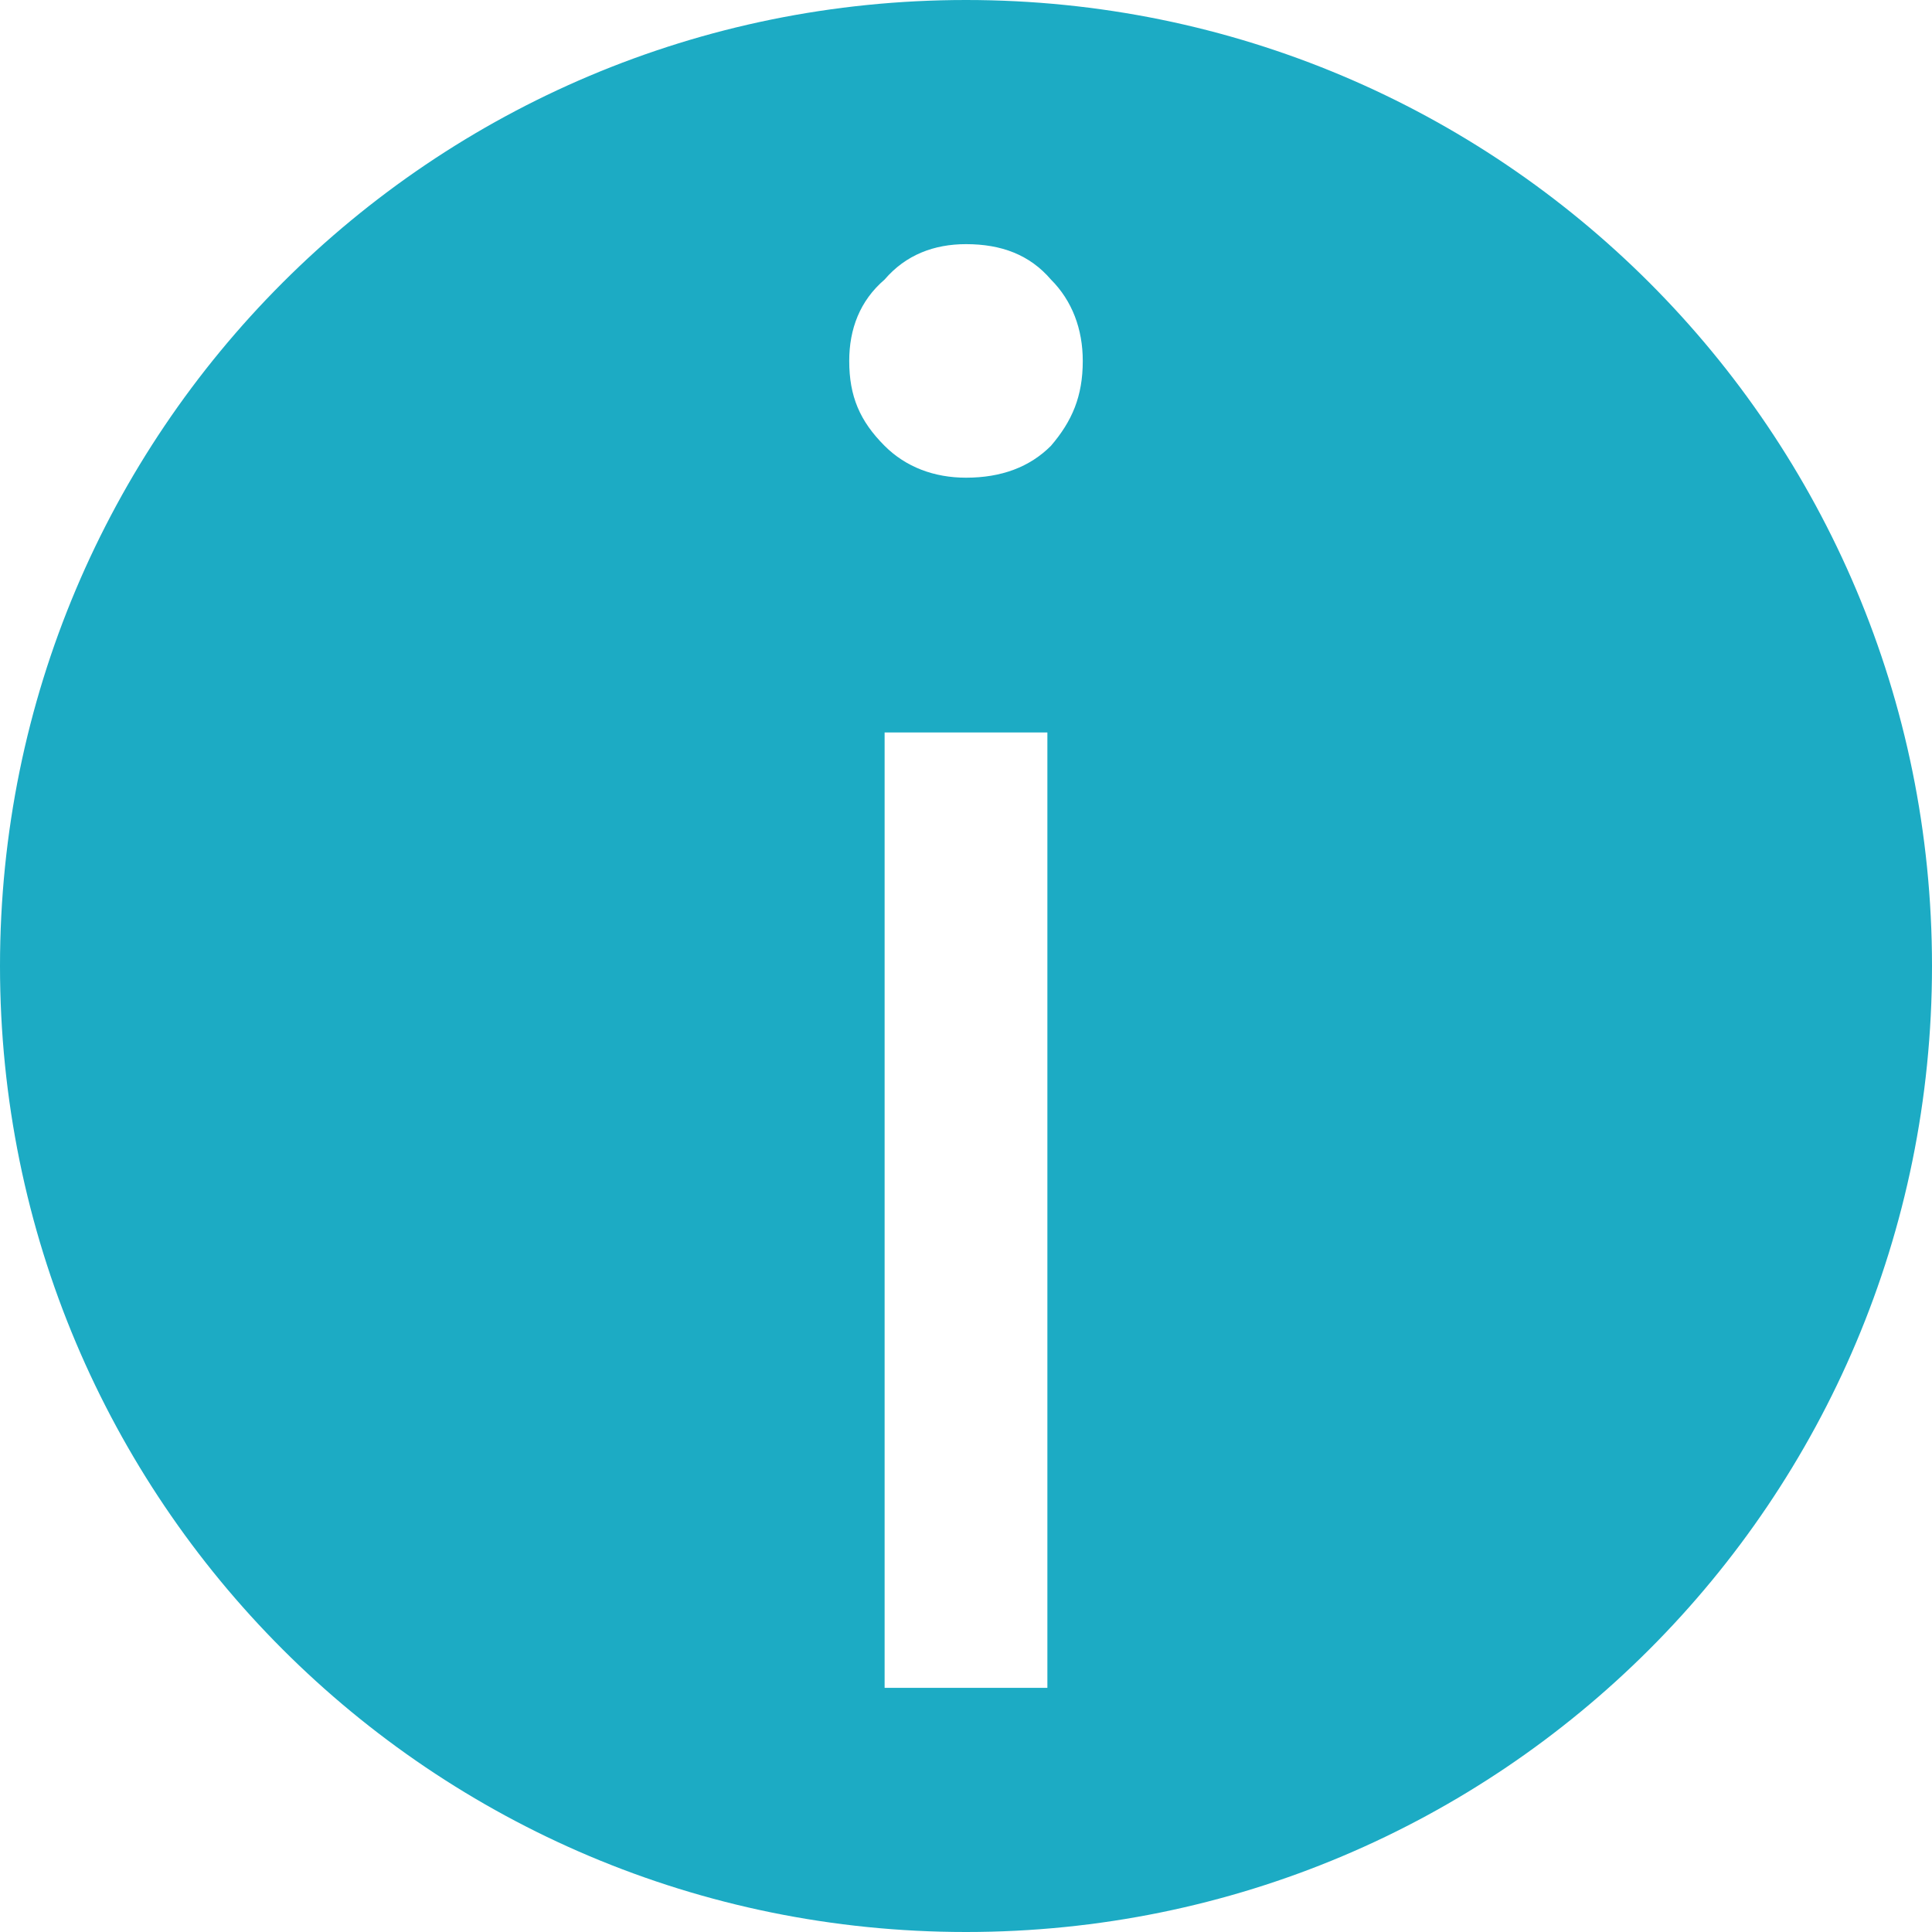 <?xml version="1.0" encoding="UTF-8"?>
<!DOCTYPE svg PUBLIC "-//W3C//DTD SVG 1.1//EN" "http://www.w3.org/Graphics/SVG/1.1/DTD/svg11.dtd">
<!-- Creator: CorelDRAW X7 -->
<svg xmlns="http://www.w3.org/2000/svg" xml:space="preserve" width="8.608mm" height="8.608mm" version="1.1" style="shape-rendering:geometricPrecision; text-rendering:geometricPrecision; image-rendering:optimizeQuality; fill-rule:evenodd; clip-rule:evenodd"
viewBox="0 0 546 546"
 xmlns:xlink="http://www.w3.org/1999/xlink">
 <defs>
  <style type="text/css">
   <![CDATA[
    .fil0 {fill:#1CABC4}
   ]]>
  </style>
 </defs>
 <g id="Слой_x0020_1">
  <path class="fil0" d="M273 0c151,0 273,122 273,273 0,151 -122,273 -273,273 -151,0 -273,-122 -273,-273 0,-151 122,-273 273,-273zm24 126c-6,6 -14,9 -24,9 -9,0 -17,-3 -23,-9 -7,-7 -10,-14 -10,-24 0,-9 3,-17 10,-23 6,-7 14,-10 23,-10 10,0 18,3 24,10 6,6 9,14 9,23 0,10 -3,17 -9,24zm-47 351l0 -270 46 0 0 270 -46 0z"/>
 </g>
</svg>
